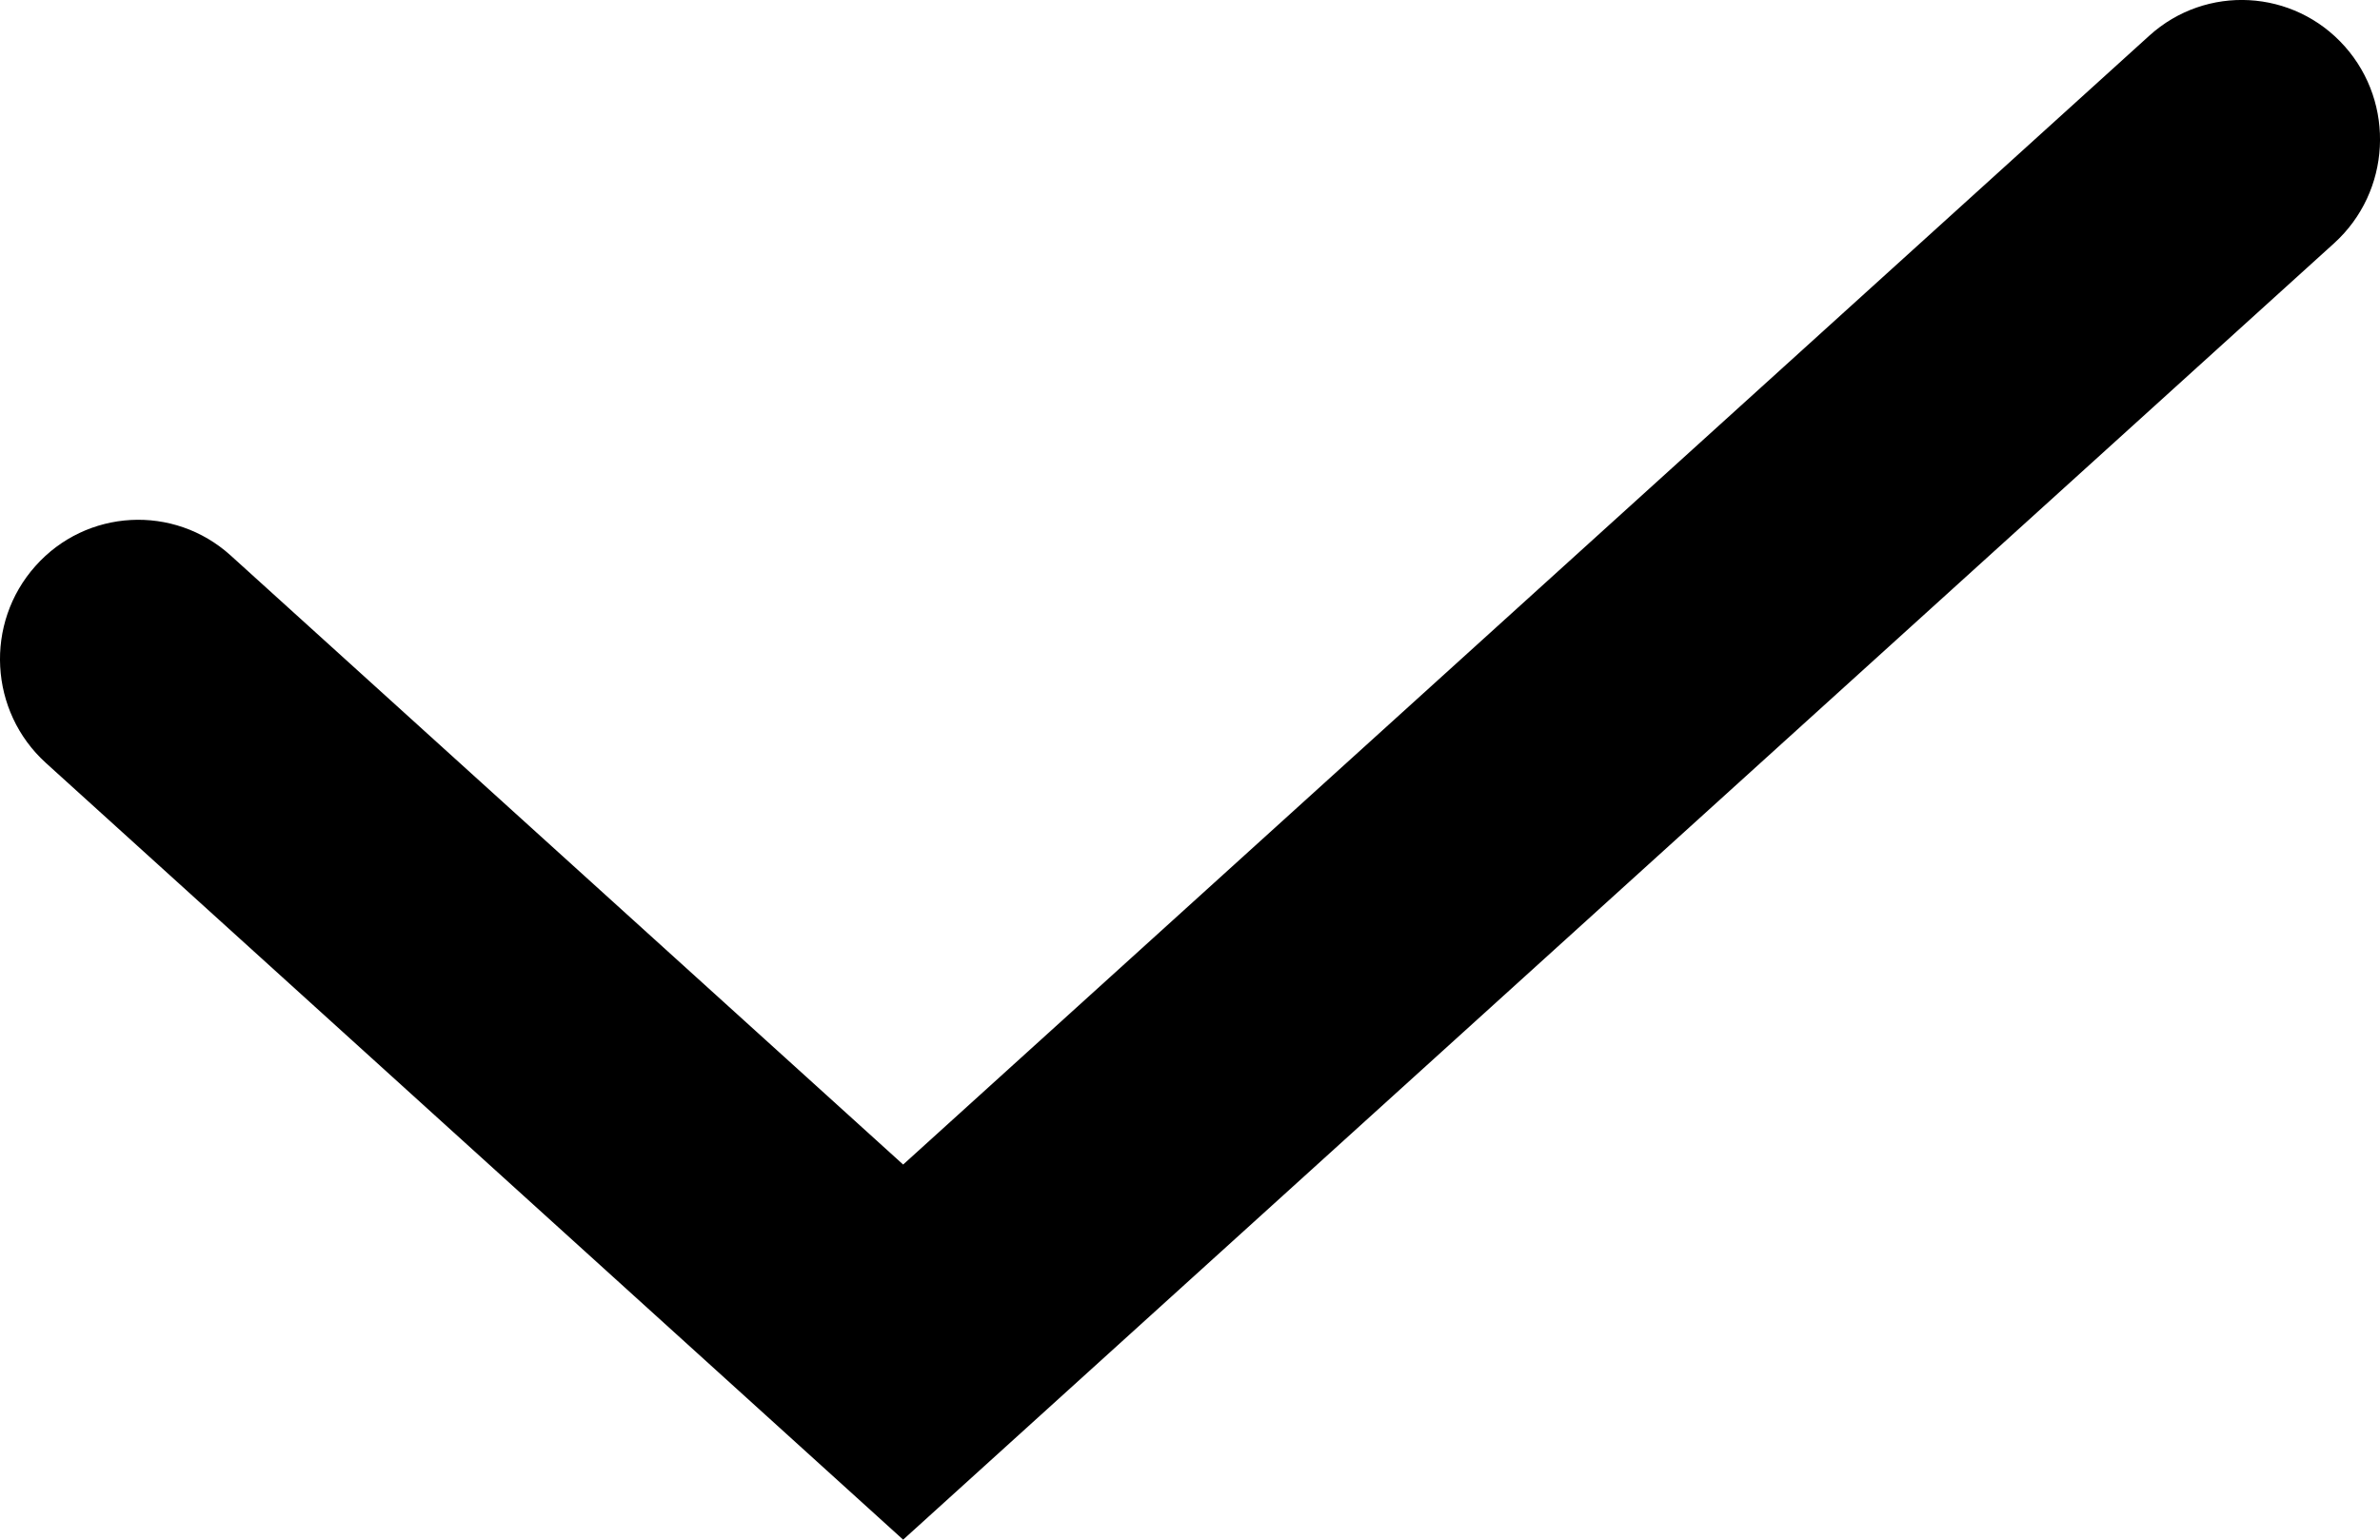 <svg xmlns="http://www.w3.org/2000/svg" width="17" height="11" viewBox="0 0 17 11"><path d="M15.352 0.255C15.758 -0.113 16.383 -0.079 16.748 0.331C17.112 0.74 17.078 1.37 16.672 1.738L6.451 11L0.328 5.451C-0.078 5.083 -0.112 4.453 0.253 4.044C0.617 3.635 1.241 3.601 1.647 3.968L6.451 8.32L15.352 0.255Z"></path></svg>